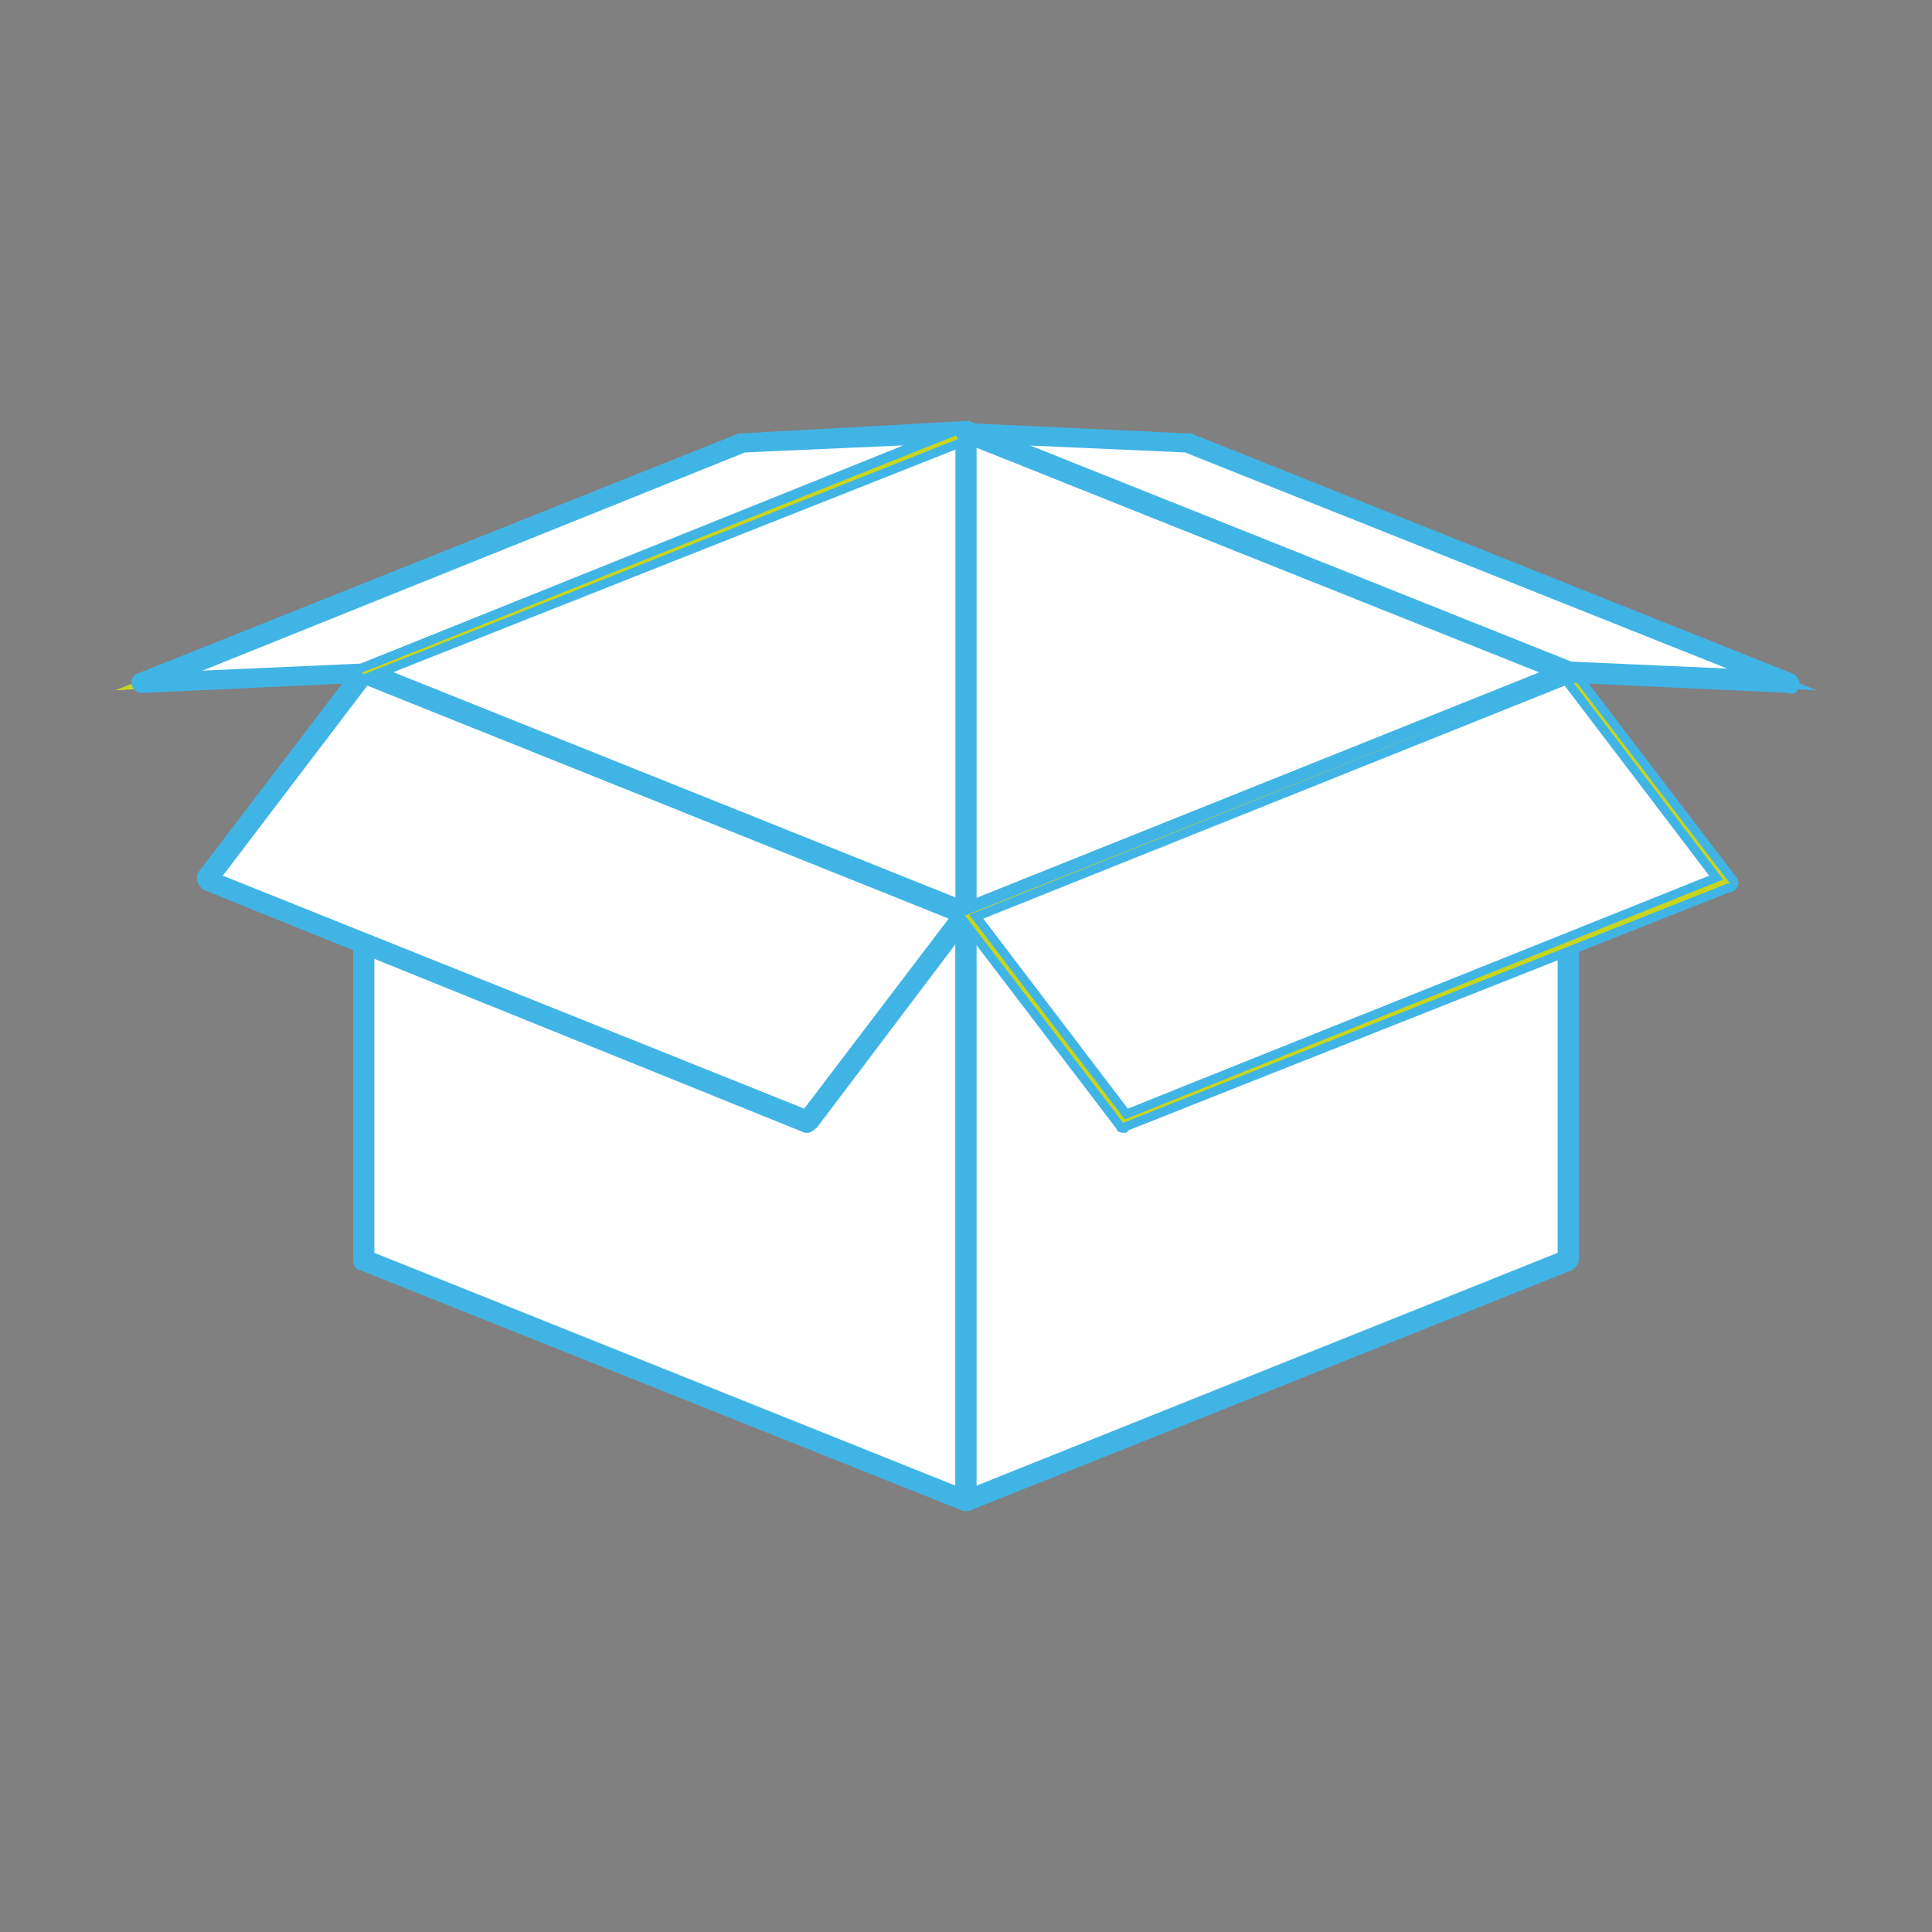 <?xml version="1.0" encoding="UTF-8"?> <!-- Generator: Adobe Illustrator 25.2.3, SVG Export Plug-In . SVG Version: 6.00 Build 0) --> <svg xmlns="http://www.w3.org/2000/svg" xmlns:xlink="http://www.w3.org/1999/xlink" id="Capa_1" x="0px" y="0px" viewBox="0 0 94 94" style="enable-background:new 0 0 94 94;" xml:space="preserve"><rect x="0" y="0" width="94" height="94" fill="#808080" stroke="none"/> <style type="text/css"> .st0{fill:#FFFFFF;} .st1{fill:#FFFFFF;stroke:#C8D51E;stroke-width:0.43;stroke-miterlimit:10;} .st2{fill:#41B4E6;stroke:#41B4E6;stroke-width:0.43;stroke-miterlimit:10;} .st3{fill:#C8D51E;stroke:#41B4E6;stroke-width:0.43;stroke-miterlimit:10;} .st4{fill:#FFFFFF;stroke:#41B4E6;stroke-width:0.43;stroke-miterlimit:10;} </style> <polygon class="st0" points="17.7,32.7 47,44.5 47,21 "></polygon> <path d="M47,44.7h-0.1L17.6,33c-0.2-0.1-0.2-0.2-0.2-0.4c0-0.1,0.1-0.2,0.2-0.2l29.3-11.7c0.2-0.1,0.3,0,0.4,0.2c0,0,0,0.1,0,0.1 v23.4c0,0.1,0,0.2-0.1,0.2C47.1,44.7,47.1,44.7,47,44.7z M18.5,32.7L46.7,44V21.4L18.5,32.7z"></path> <polygon class="st1" points="47,44.5 76.3,32.7 47,21 "></polygon> <path class="st2" d="M47,44.7c-0.2,0-0.3-0.1-0.3-0.3V21c0-0.2,0.1-0.3,0.3-0.3c0,0,0.1,0,0.1,0l29.3,11.7c0.2,0.1,0.2,0.2,0.2,0.4 c0,0.1-0.1,0.2-0.2,0.2L47.1,44.7L47,44.7z M47.3,21.4V44l28.2-11.3L47.3,21.4z"></path> <path class="st0" d="M17.7,32.7L47,44.5L17.7,32.7z"></path> <path d="M47,44.7h-0.1L17.6,33c-0.1,0-0.2-0.1-0.2-0.3c0-0.2,0.1-0.3,0.3-0.3c0,0,0.1,0,0.1,0l29.3,11.7c0.2,0,0.3,0.2,0.2,0.3 S47.2,44.8,47,44.7L47,44.7z"></path> <polygon class="st1" points="39.3,54.6 17.7,45.9 17.7,61.3 47,73 47,44.5 "></polygon> <path class="st2" d="M47,73.3h-0.1L17.6,61.6c-0.1,0-0.2-0.1-0.2-0.3V45.9c0-0.2,0.1-0.3,0.3-0.3c0,0,0.1,0,0.1,0l21.4,8.6l7.5-9.9 c0.1-0.1,0.3-0.1,0.4,0c0.1,0.1,0.1,0.1,0.1,0.2V73c0,0.1,0,0.2-0.1,0.2C47.1,73.3,47.1,73.3,47,73.3z M18,61.1l28.7,11.5V45.3 l-7.1,9.4c-0.1,0.1-0.2,0.1-0.3,0.1L18,46.3V61.1z"></path> <polygon class="st1" points="47,44.5 17.7,32.7 17.7,32.7 17.7,32.7 17.7,32.7 10.1,42.8 17.7,45.9 39.3,54.6 "></polygon> <path class="st2" d="M39.3,54.9h-0.1L10,43.1c-0.1-0.1-0.2-0.2-0.2-0.4c0,0,0-0.1,0-0.1l7.7-10.1c0.1-0.1,0.2-0.1,0.3-0.1l29.2,11.7 c0.2,0.1,0.2,0.2,0.2,0.4c0,0,0,0.1,0,0.1l-7.7,10.1C39.5,54.8,39.4,54.9,39.3,54.9z M10.5,42.7l28.7,11.5l7.3-9.6L17.8,33.1 L10.5,42.7z"></path> <polygon class="st1" points="47,44.5 76.3,32.7 76.3,32.7 47,44.5 47,73 76.3,61.3 76.3,45.9 54.7,54.6 "></polygon> <path class="st2" d="M47,73.3c-0.2,0-0.3-0.1-0.3-0.3V44.5c0-0.1,0.1-0.2,0.2-0.3l29.3-11.7c0.2,0,0.3,0.1,0.4,0.2 c0,0.1,0,0.3-0.1,0.3L47.5,44.6l7.3,9.6l21.4-8.6c0.1-0.1,0.3,0,0.4,0.2c0,0,0,0.1,0,0.1v15.4c0,0.1-0.1,0.2-0.2,0.3L47.1,73.3 L47,73.3z M47.3,45.3v27.3L76,61.1V46.3l-21.2,8.5c-0.1,0-0.3,0-0.3-0.1L47.3,45.3z"></path> <polygon class="st1" points="17.7,32.7 17.7,32.7 47,21 36.2,21.5 36.2,21.5 6.9,33.3 17.7,32.7 "></polygon> <path class="st2" d="M6.9,33.5c-0.2,0-0.3-0.2-0.3-0.3c0-0.1,0.1-0.2,0.1-0.2l29.3-11.7h0.1L47,20.7c0.1,0,0.3,0.1,0.3,0.2 c0,0.1,0,0.3-0.2,0.3L17.8,33h-0.1L6.9,33.5L6.9,33.5z M36.2,21.8L8.6,32.9l9-0.4l27.6-11.1L36.2,21.8z"></path> <polygon class="st1" points="47,21 17.7,32.7 17.7,32.7 "></polygon> <path class="st3" d="M17.7,33c-0.2,0-0.3-0.1-0.3-0.2s0.1-0.3,0.2-0.3l29.3-11.7c0.1-0.1,0.3,0,0.4,0.2c0,0,0,0.1,0,0.1 c0,0.1-0.1,0.2-0.2,0.3L17.8,33H17.7z"></path> <polygon class="st1" points="47,44.5 54.7,54.6 76.3,45.9 83.9,42.8 76.3,32.7 "></polygon> <path class="st3" d="M54.7,54.9c-0.1,0-0.2,0-0.2-0.1l-7.7-10.1c-0.1-0.1-0.1-0.3,0.1-0.4c0,0,0,0,0.1,0l29.3-11.7 c0.1,0,0.3,0,0.3,0.1l7.7,10.1c0.1,0.1,0.1,0.3-0.1,0.4c0,0-0.1,0-0.1,0L54.8,54.8L54.7,54.9z M47.5,44.6l7.3,9.6l28.7-11.5 l-7.3-9.6L47.5,44.6z"></path> <polygon class="st4" points="76.3,32.7 76.3,32.7 87.1,33.3 57.8,21.5 57.8,21.5 47,21 "></polygon> <path class="st2" d="M87.1,33.5L87.1,33.5L76.3,33h-0.1L46.9,21.3c-0.1-0.1-0.2-0.2-0.2-0.3c0-0.1,0.2-0.2,0.3-0.2l10.8,0.5h0.1 L87.2,33c0.1,0.1,0.2,0.3,0.1,0.4C87.3,33.5,87.2,33.6,87.1,33.5L87.1,33.5z M76.3,32.4l9,0.4l-27.6-11l-9-0.4L76.3,32.4z"></path> <polygon class="st1" points="47,21 76.3,32.7 76.3,32.7 47,21 47,21 "></polygon> <path class="st2" d="M76.3,33h-0.1L46.9,21.3c-0.2-0.1-0.2-0.2-0.2-0.4c0.1-0.2,0.2-0.2,0.4-0.2l0,0l0,0l29.3,11.7 c0.1,0.1,0.2,0.3,0.1,0.4C76.5,32.9,76.4,33,76.3,33L76.3,33z"></path> <polygon class="st0" points="76.3,32.7 76.3,32.7 76.3,32.7 "></polygon> </svg> 